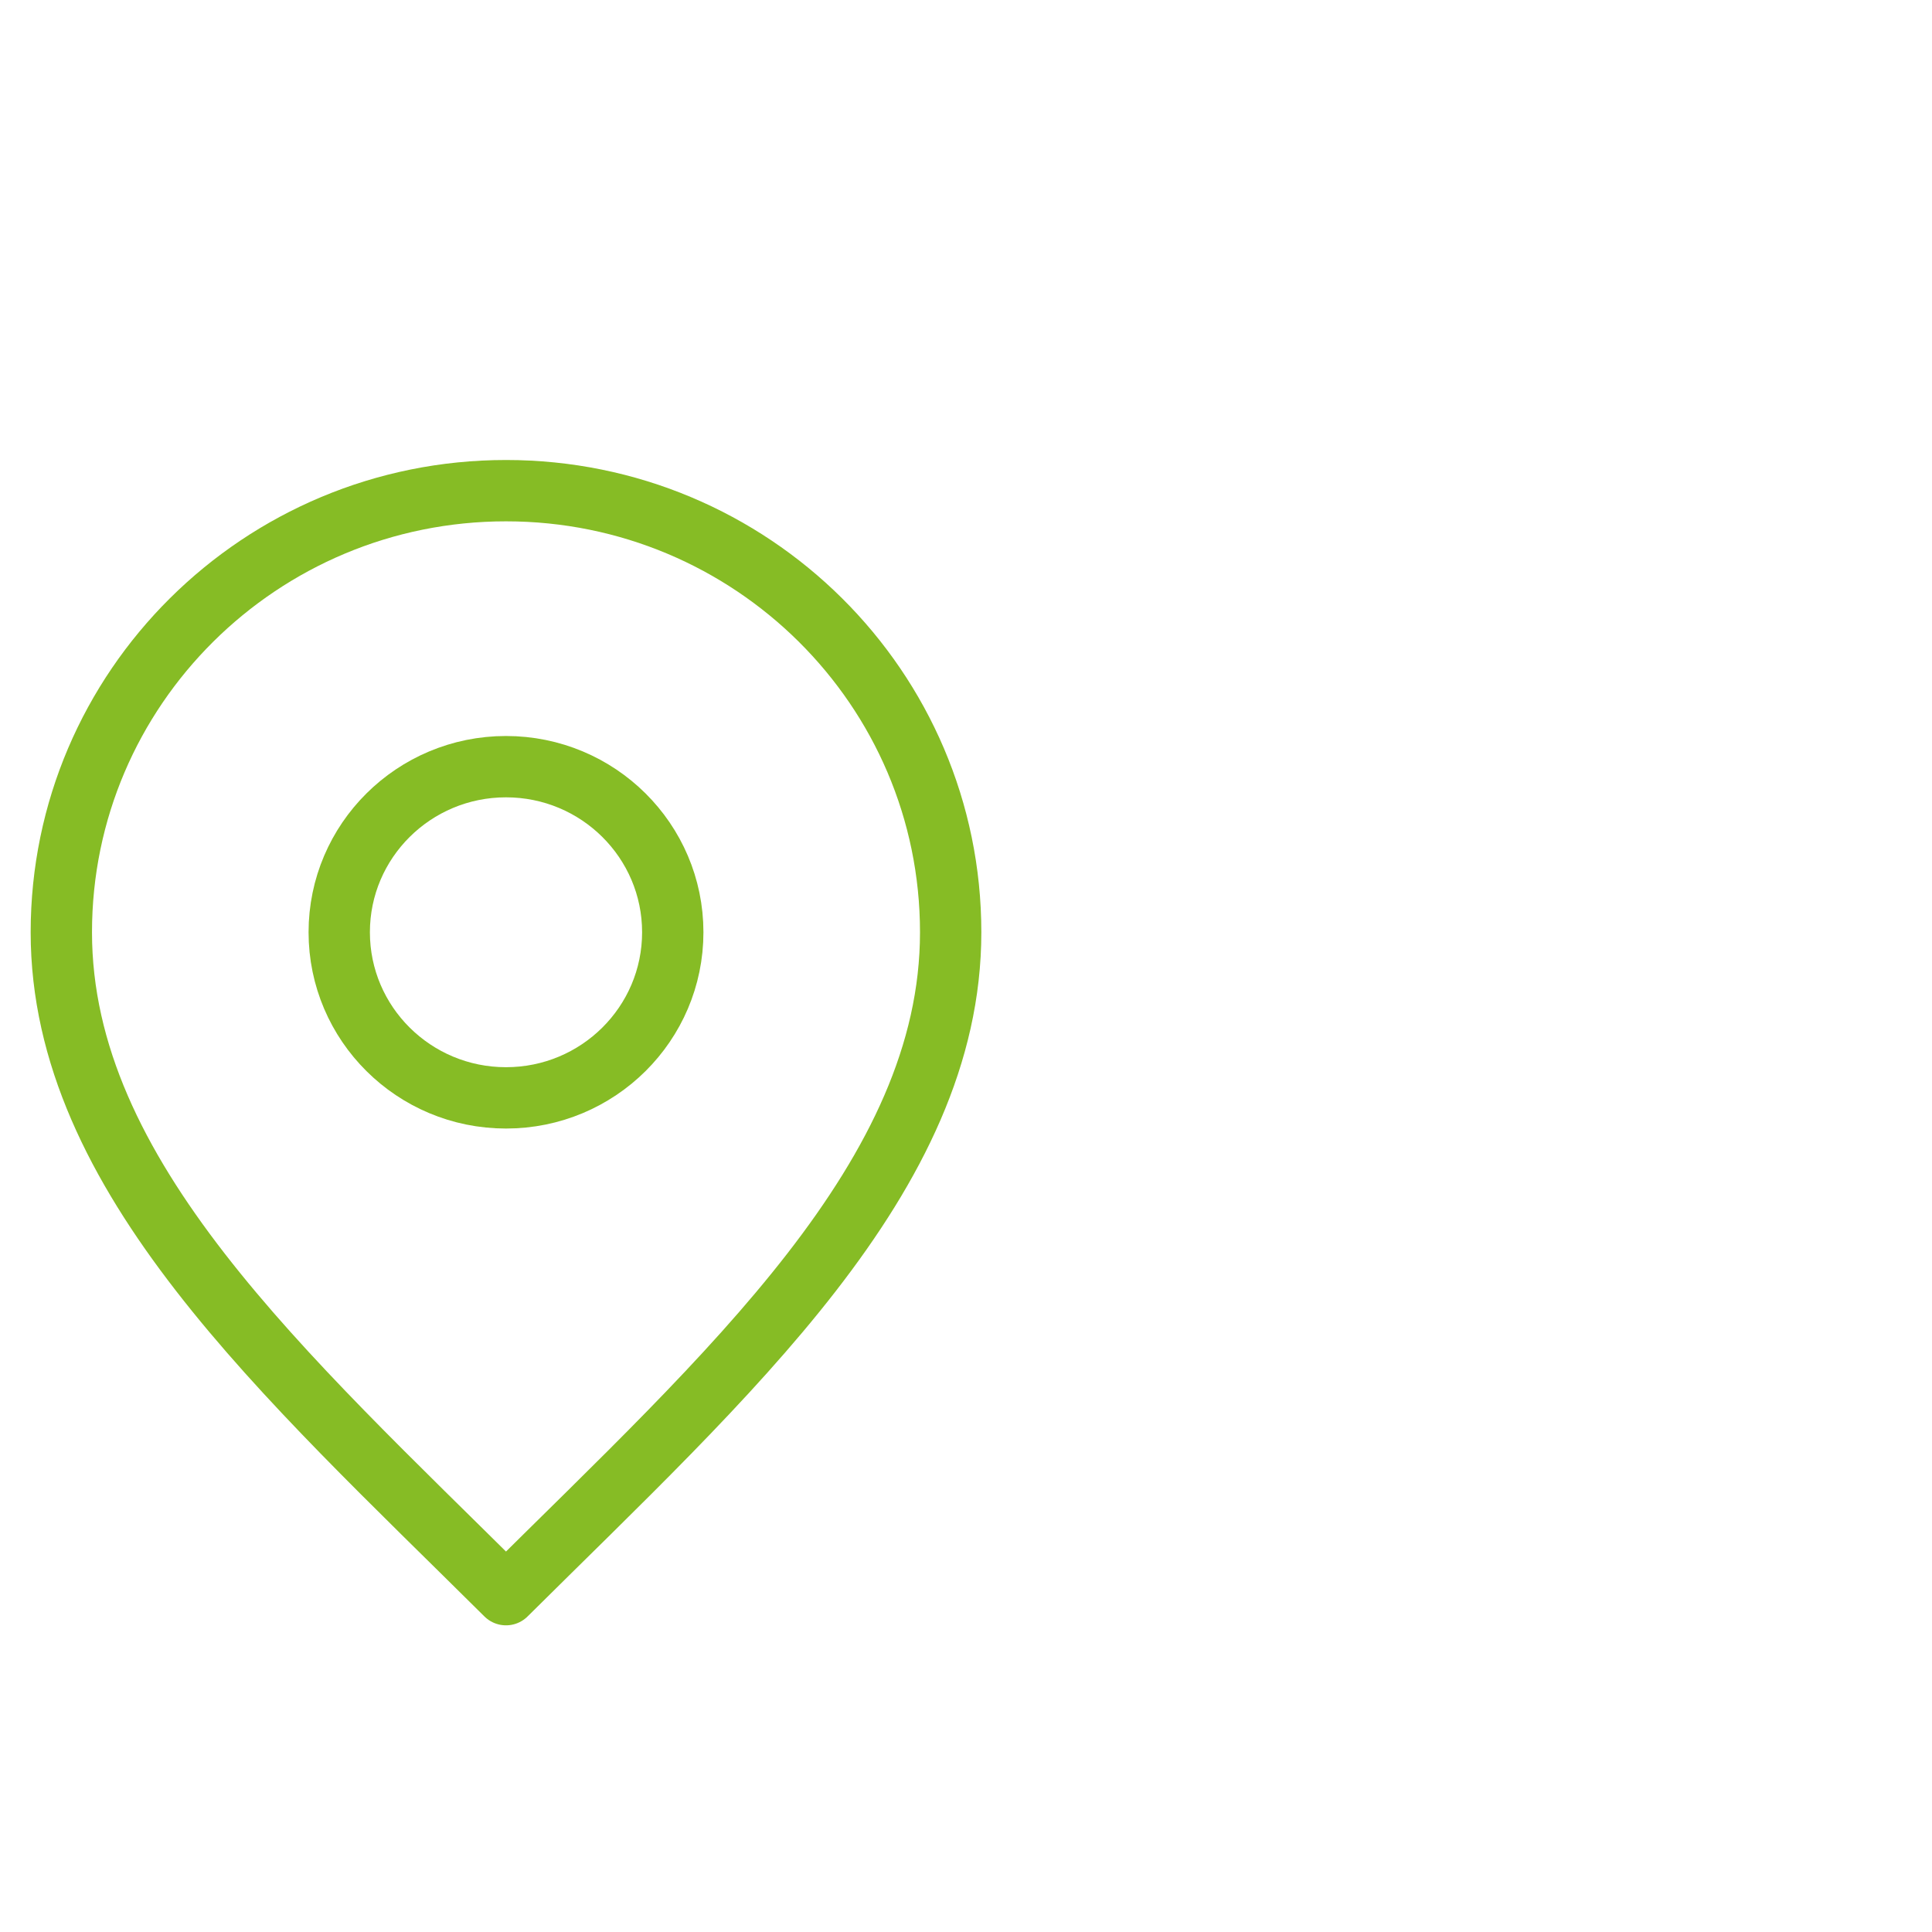 <svg xmlns="http://www.w3.org/2000/svg" width="63.0" height="63.0" viewBox="0.0 0.0 63.0 63.0" fill="none">
<path d="M16.5 35.8C19.503 35.8 21.938 33.382 21.938 30.4C21.938 27.418 19.503 25 16.5 25C13.497 25 11.062 27.418 11.062 30.4C11.062 33.382 13.497 35.8 16.5 35.8Z" stroke="#86BC25" stroke-width="2" stroke-linecap="round" stroke-linejoin="round" />
<path d="M16.5 52C23.75 44.8 31 38.353 31 30.4C31 22.447 24.508 16 16.5 16C8.492 16 2 22.447 2 30.4C2 38.353 9.25 44.8 16.5 52Z" stroke="#86BC25" stroke-width="2" stroke-linecap="round" stroke-linejoin="round" />
</svg>